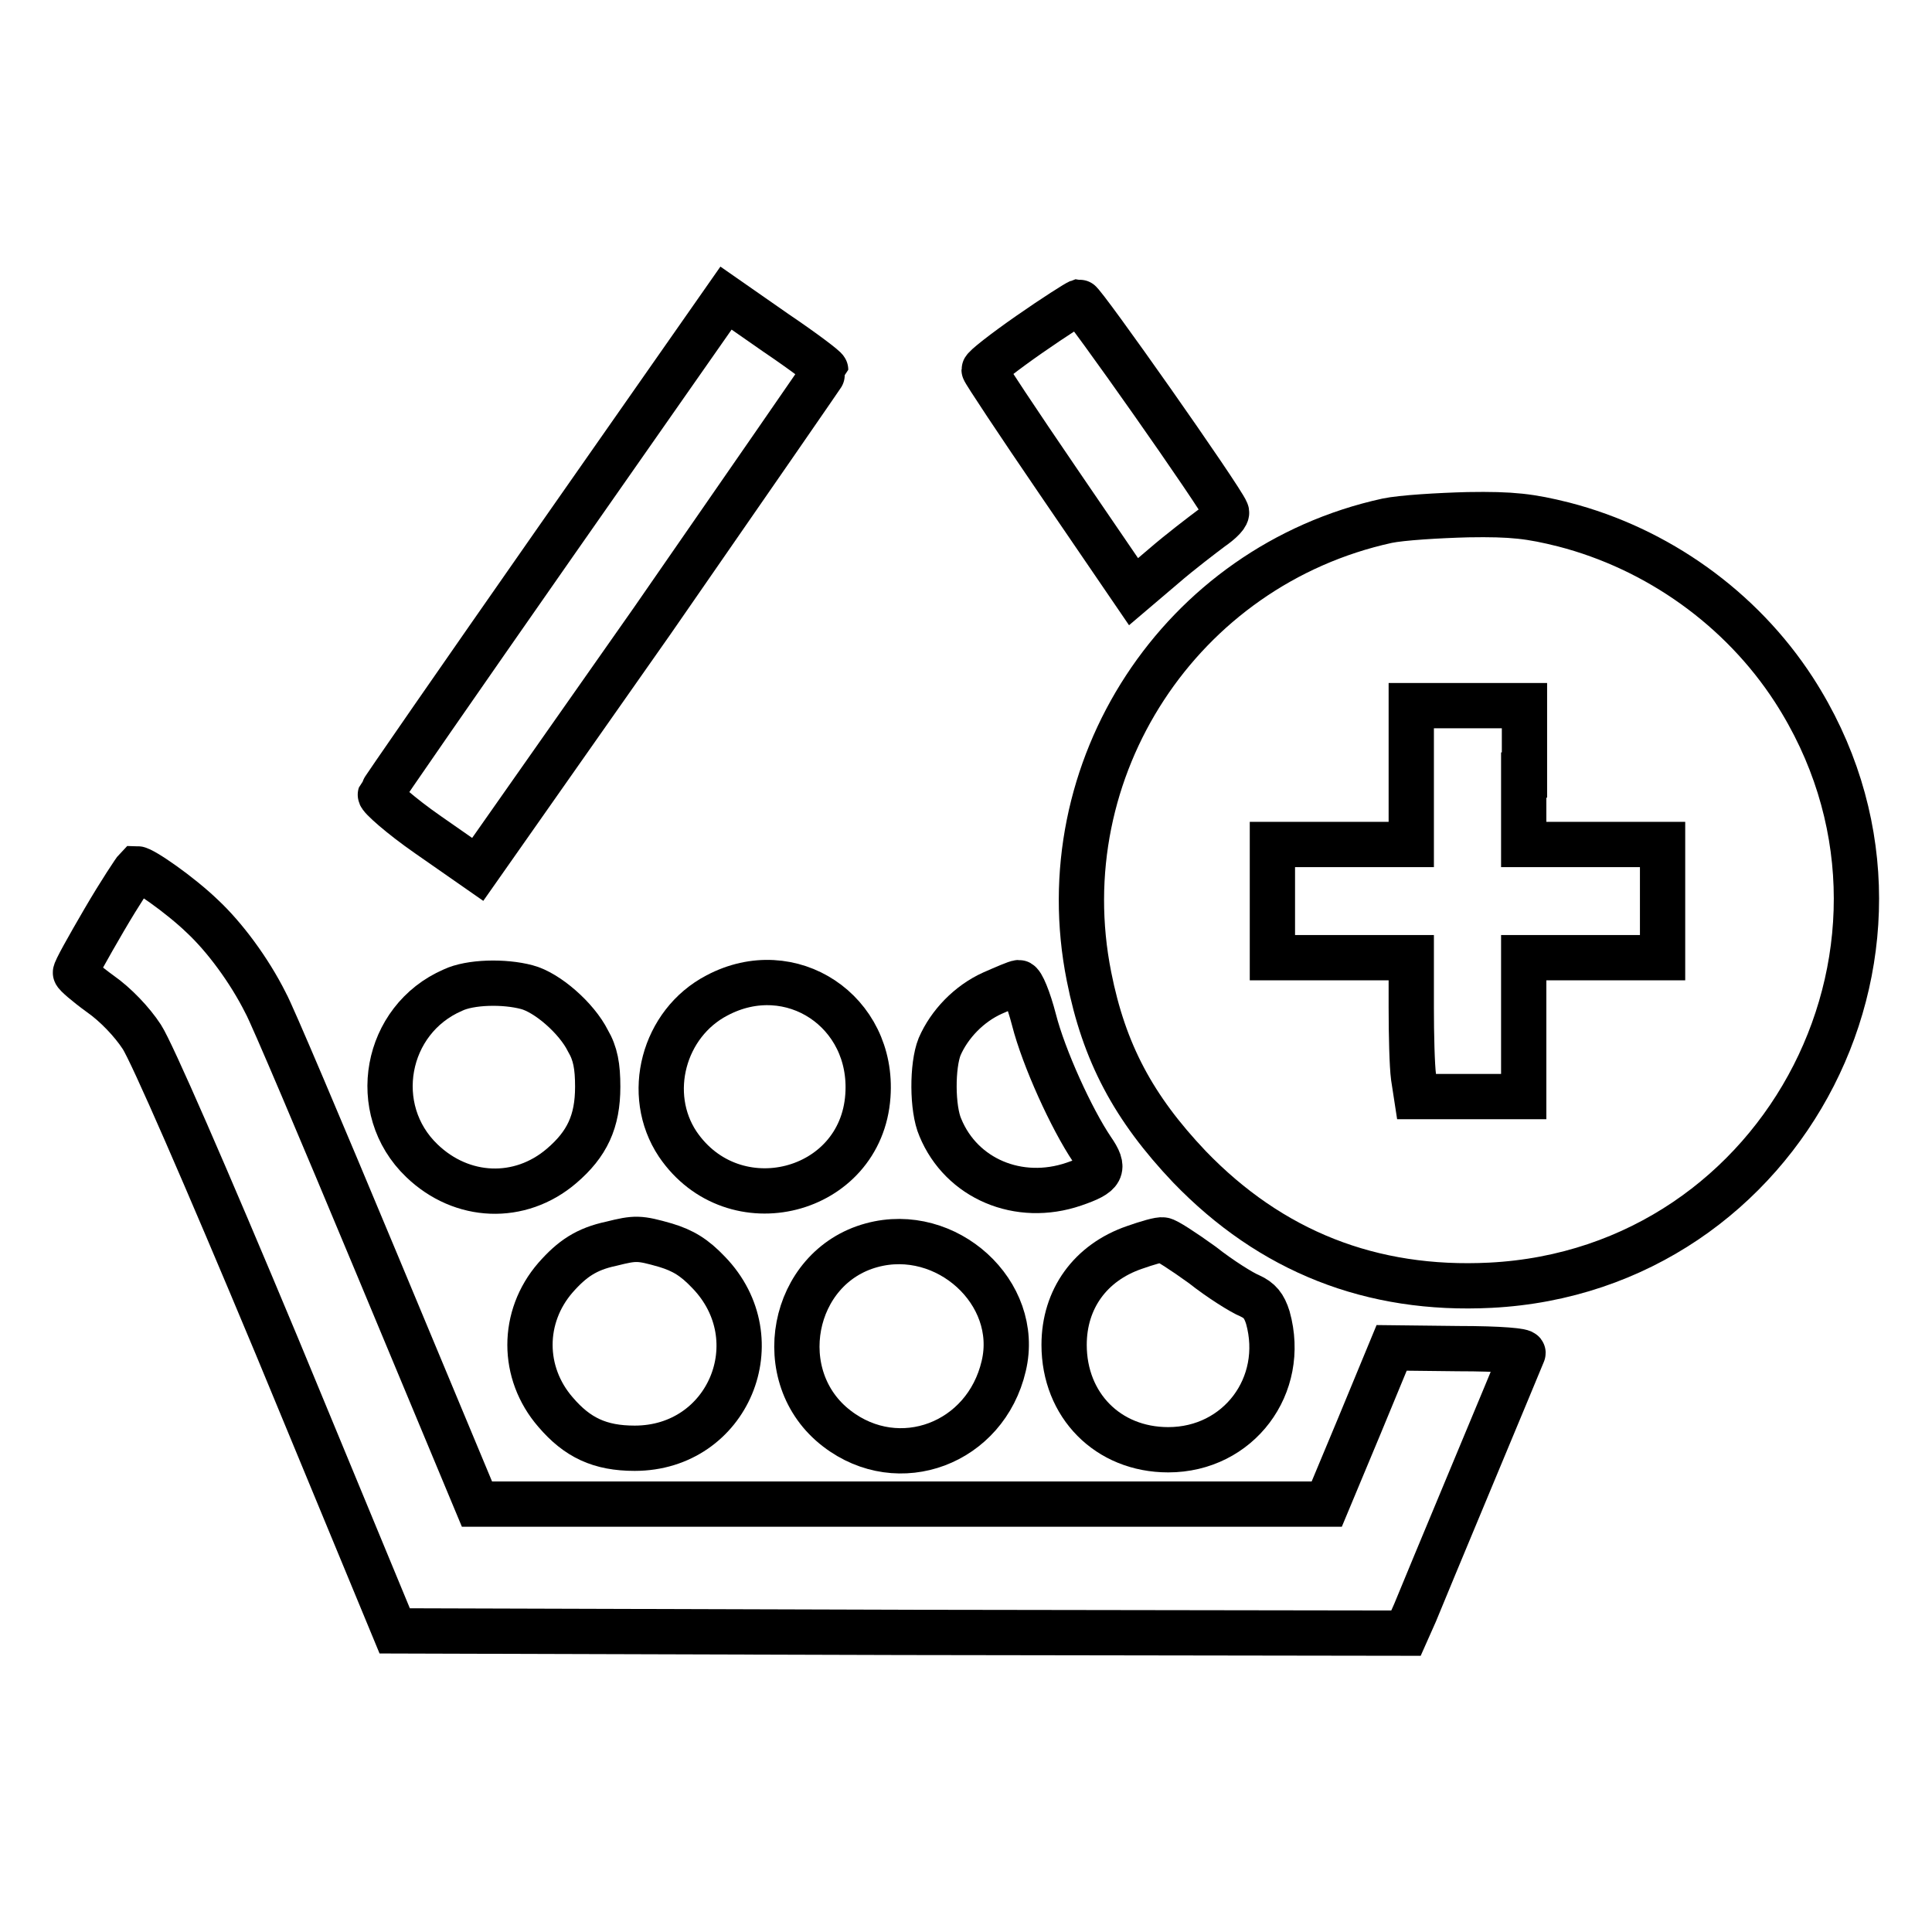 <?xml version="1.0" encoding="utf-8"?>
<!-- Svg Vector Icons : http://www.onlinewebfonts.com/icon -->
<!DOCTYPE svg PUBLIC "-//W3C//DTD SVG 1.1//EN" "http://www.w3.org/Graphics/SVG/1.1/DTD/svg11.dtd">
<svg version="1.1" xmlns="http://www.w3.org/2000/svg" xmlns:xlink="http://www.w3.org/1999/xlink" x="0px" y="0px" viewBox="0 0 256 256" enable-background="new 0 0 256 256" xml:space="preserve">
<g><g><g><path stroke-width="6" fill-opacity="0" stroke="#000000"  d="M73.4,72.1C60.9,90,50.5,105,50.4,105.3c-0.1,0.3,2.7,2.8,6.3,5.3l6.6,4.6l23.1-32.9C99,64.1,109.4,49.1,109.4,49c0-0.2-2.9-2.4-6.6-4.9l-6.6-4.6L73.4,72.1z"/><path stroke-width="6" fill-opacity="0" stroke="#000000"  d="M136.4,44.3c-3.3,2.3-6,4.4-6,4.7c0,0.2,4.5,7,9.9,14.9l9.9,14.5l4-3.4c2.2-1.9,5.1-4.1,6.3-5c1.3-0.9,2.2-1.8,2-2.2c-0.7-1.8-19-27.8-19.5-27.8C142.7,40.1,139.7,42,136.4,44.3z"/><path stroke-width="6" fill-opacity="0" stroke="#000000"  d="M183.8,69c-27.4,6-45,32.9-39.5,60.4c2,10.1,5.9,17.4,13.3,25.2c10.8,11.2,24.1,16.5,39.9,15.7c39.2-2,61.6-45.8,40.2-78.9c-7-10.8-18.1-18.7-30.5-21.9c-4.4-1.1-6.8-1.4-12.7-1.3C190.6,68.3,185.7,68.6,183.8,69z M201.9,102.7v9.2h9.2h9.2v7.5v7.5h-9.2h-9.2v9.2v9.2h-7.1h-7.1l-0.4-2.6c-0.2-1.5-0.3-5.6-0.3-9.2v-6.6h-9.2h-9.2v-7.5v-7.5h9.2h9.2v-9.2v-9.2h7.5h7.5V102.7z"/><path stroke-width="6" fill-opacity="0" stroke="#000000"  d="M13.8,121.9c-2.1,3.6-3.9,6.8-3.8,7c0,0.2,1.5,1.5,3.3,2.8c2,1.4,4.2,3.7,5.5,5.7c1.3,2,8.3,18,17.9,41l15.6,37.7l67,0.2l67,0.1l1.2-2.7c1-2.5,13.7-32.9,14.3-34.4c0.2-0.3-2.9-0.6-8.6-0.6l-8.8-0.1l-4.3,10.4l-4.3,10.3h-56.2H63.2l-13.3-31.9c-7.3-17.5-13.9-33.1-14.7-34.5c-2.2-4.4-5.5-8.8-8.4-11.5c-2.9-2.8-7.9-6.3-8.7-6.3C17.9,115.3,15.9,118.3,13.8,121.9z"/><path stroke-width="6" fill-opacity="0" stroke="#000000"  d="M60,131.2c-9,3.9-11.2,15.8-4.1,22.6c5.3,5.1,13,5.4,18.5,0.7c3.4-2.9,4.8-5.9,4.8-10.5c0-2.7-0.3-4.4-1.3-6.1c-1.5-3-5.4-6.4-8.1-7.1C66.8,130,62.3,130.1,60,131.2z"/><path stroke-width="6" fill-opacity="0" stroke="#000000"  d="M95,131.9c-7.1,3.7-9.6,13.1-5.2,19.7c7.4,10.9,24.3,6.6,25.2-6.4C115.8,134,104.8,126.7,95,131.9z"/><path stroke-width="6" fill-opacity="0" stroke="#000000"  d="M131.5,131.6c-3.1,1.4-5.7,4.1-7,7.1c-1,2.5-1,8.2,0.1,10.7c2.8,6.8,10.4,10,17.7,7.5c3.8-1.3,4.2-2,2.4-4.6c-2.7-4-6.4-12.1-7.7-17.2c-0.7-2.7-1.6-4.9-2-4.9C134.7,130.2,133.1,130.9,131.5,131.6z"/><path stroke-width="6" fill-opacity="0" stroke="#000000"  d="M81,164.8c-3.3,0.7-5.2,2-7.4,4.5c-4.5,5.2-4.5,12.6,0,17.8c2.9,3.4,5.9,4.8,10.5,4.8c12.4,0,18.4-14.4,9.8-23.3c-1.9-2-3.4-2.9-5.7-3.6C84.7,164,84.2,164,81,164.8z"/><path stroke-width="6" fill-opacity="0" stroke="#000000"  d="M115.5,165c-10.7,2.9-13.5,17.5-4.6,24.3c8.2,6.3,19.7,2,22.1-8.3C135.3,171.3,125.4,162.3,115.5,165z"/><path stroke-width="6" fill-opacity="0" stroke="#000000"  d="M150.3,165.3c-5.8,2-9.3,6.8-9.3,12.9c0,8,5.8,13.9,13.8,13.9c9.3,0,15.7-8.5,13.2-17.5c-0.5-1.6-1.1-2.3-2.4-2.9c-1-0.4-3.9-2.2-6.3-4.1c-2.5-1.8-4.8-3.3-5.2-3.3C153.7,164.2,152,164.7,150.3,165.3z"/></g></g></g>
</svg>